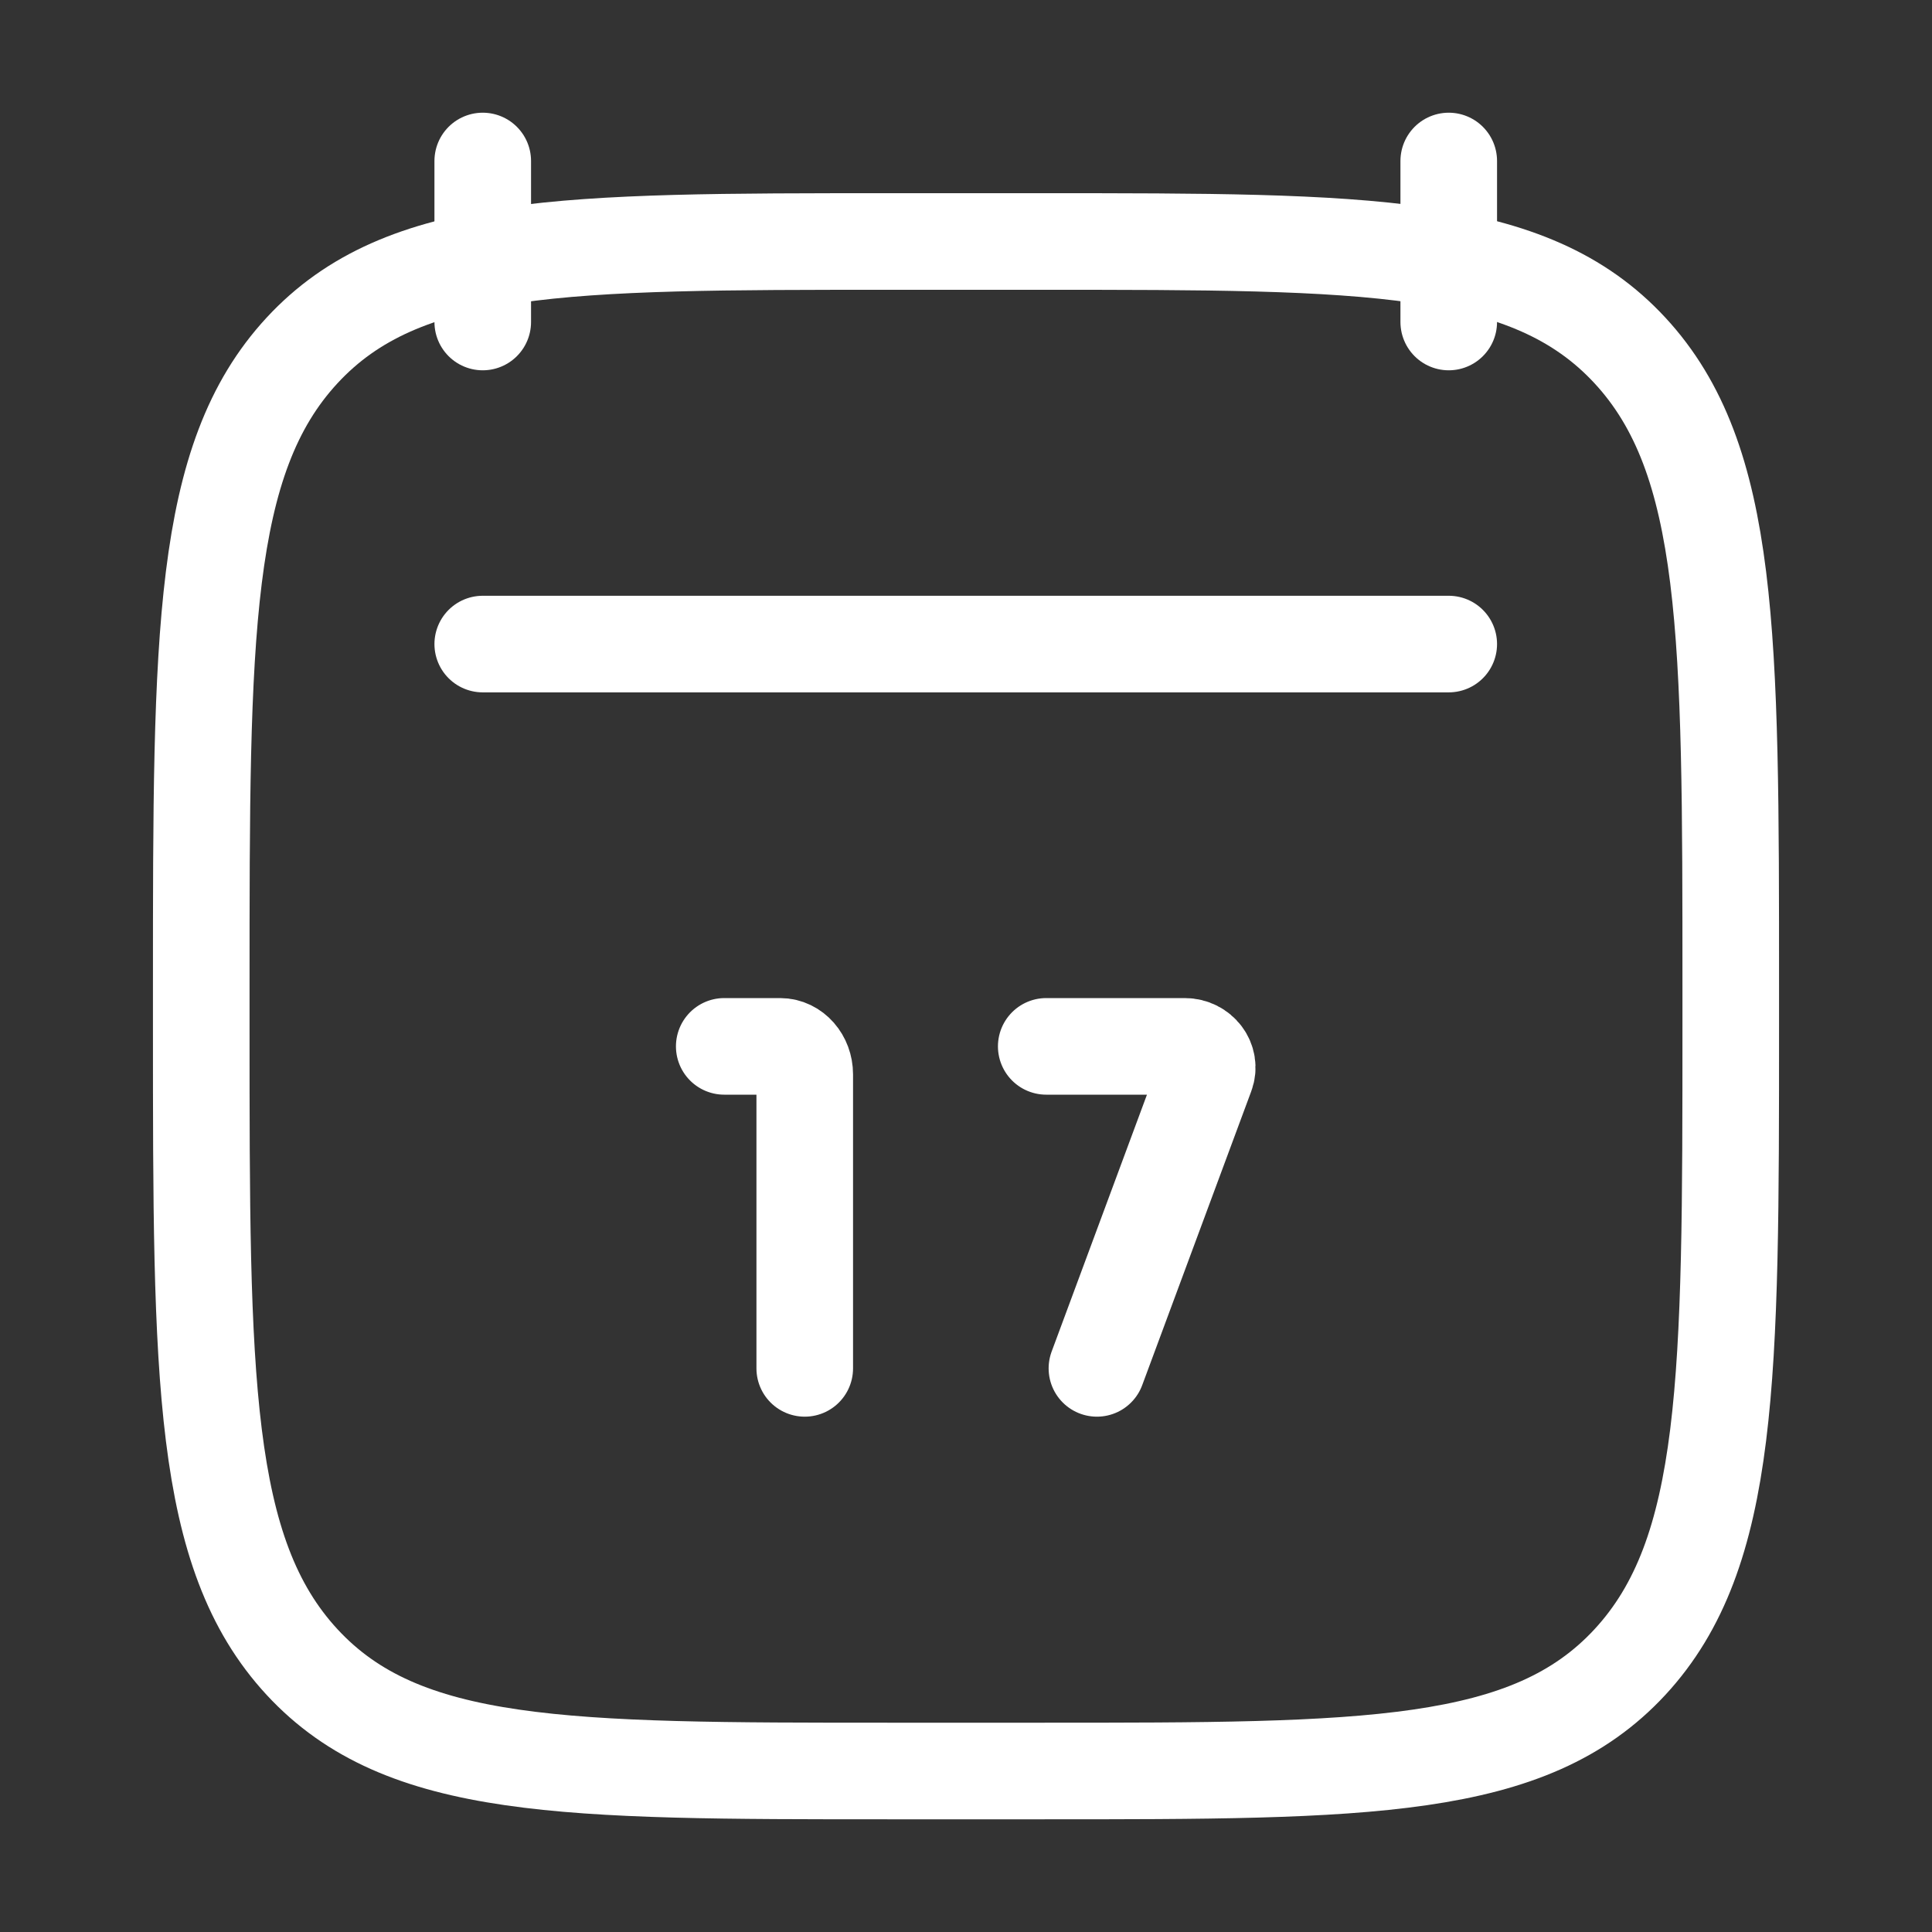 <svg width="30" height="30" viewBox="0 0 30 30" fill="none" xmlns="http://www.w3.org/2000/svg">
<rect x="0" y="0" width="30" height="30" fill="#333333" stroke="none"/>
<path d="M22.496 2.5V5M7.496 2.5V5" stroke="white" stroke-width="1.5" stroke-linecap="round" stroke-linejoin="round"/>
<path d="M12.496 21.248L12.496 16.683C12.496 16.443 12.325 16.248 12.114 16.248H11.246M17.033 21.248L18.726 16.685C18.805 16.472 18.637 16.248 18.397 16.248H16.246" stroke="white" stroke-width="1.5" stroke-linecap="round"/>
<path d="M3.125 15.303C3.125 9.857 3.125 7.134 4.69 5.442C6.255 3.75 8.774 3.75 13.812 3.75H16.188C21.226 3.75 23.745 3.75 25.31 5.442C26.875 7.134 26.875 9.857 26.875 15.303V15.945C26.875 21.392 26.875 24.115 25.31 25.808C23.745 27.5 21.226 27.5 16.188 27.5H13.812C8.774 27.5 6.255 27.5 4.69 25.808C3.125 24.115 3.125 21.392 3.125 15.945V15.303Z" stroke="white" stroke-width="1.5" stroke-linecap="round" stroke-linejoin="round"/>
<path d="M7.496 10.001H22.496" stroke="white" stroke-width="1.5" stroke-linecap="round" stroke-linejoin="round"/>
</svg>
